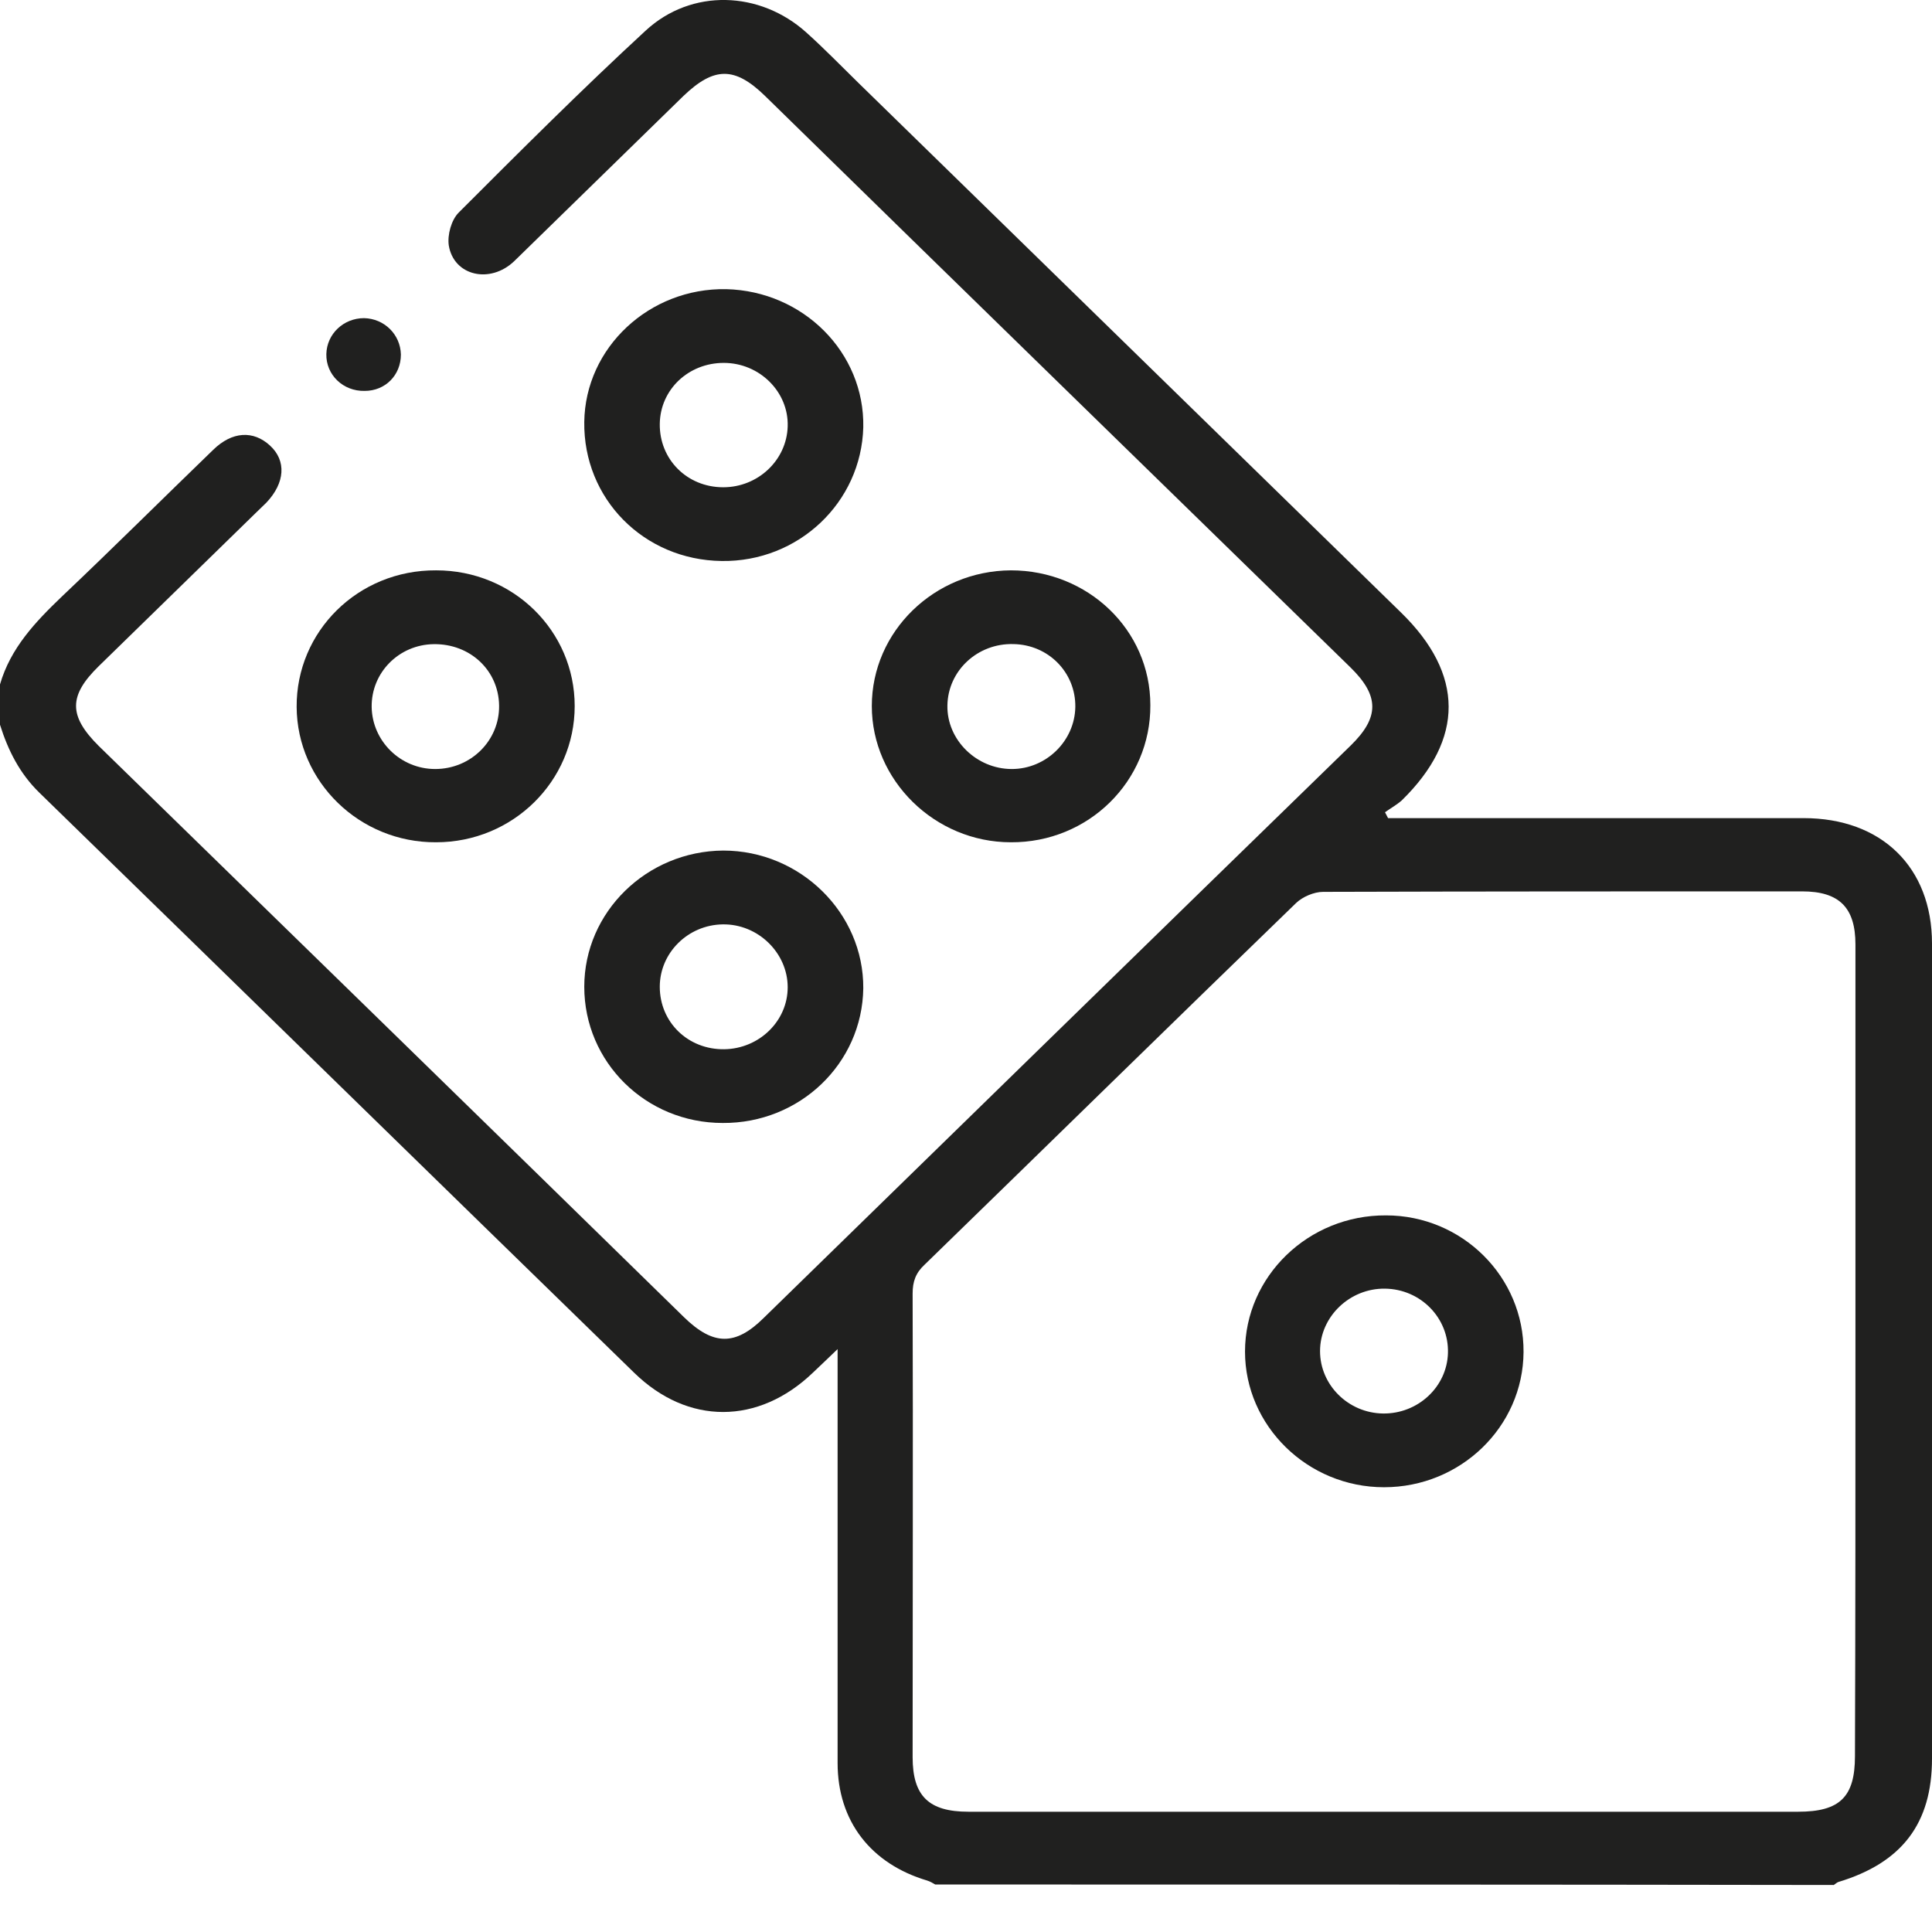 <svg width="24" height="24" viewBox="0 0 24 24" fill="none" xmlns="http://www.w3.org/2000/svg">
<path d="M11.618 23.41C11.587 23.392 11.556 23.373 11.518 23.361C10.818 23.153 10.405 22.622 10.405 21.901C10.405 20.295 10.405 18.689 10.405 17.077C10.405 16.991 10.405 16.912 10.405 16.759C10.28 16.881 10.186 16.967 10.098 17.052C9.422 17.7 8.546 17.706 7.877 17.052C5.412 14.652 2.953 12.246 0.488 9.846C0.244 9.608 0.1 9.321 0 9.003C0 8.838 0 8.667 0 8.502C0.131 8.05 0.438 7.727 0.77 7.409C1.401 6.811 2.021 6.194 2.647 5.589C2.884 5.357 3.147 5.345 3.353 5.534C3.56 5.723 3.541 5.998 3.31 6.243C3.266 6.285 3.222 6.328 3.178 6.371C2.528 7.006 1.877 7.641 1.226 8.276C0.851 8.643 0.851 8.893 1.226 9.266C3.648 11.629 6.075 13.993 8.496 16.362C8.859 16.716 9.135 16.723 9.491 16.368C11.919 13.999 14.346 11.629 16.78 9.26C17.137 8.911 17.137 8.643 16.774 8.289C14.352 5.925 11.925 3.562 9.504 1.192C9.128 0.826 8.872 0.826 8.49 1.192C7.789 1.876 7.089 2.56 6.388 3.244C6.088 3.531 5.637 3.427 5.575 3.049C5.556 2.92 5.606 2.731 5.7 2.639C6.463 1.876 7.226 1.113 8.021 0.38C8.59 -0.146 9.441 -0.115 10.017 0.404C10.242 0.606 10.448 0.819 10.667 1.033C12.914 3.226 15.159 5.418 17.406 7.611C18.188 8.374 18.194 9.18 17.412 9.944C17.349 9.999 17.274 10.041 17.205 10.09C17.218 10.115 17.23 10.139 17.243 10.163C17.324 10.163 17.406 10.163 17.487 10.163C19.126 10.163 20.765 10.163 22.405 10.163C23.374 10.163 24 10.774 24 11.721C24 15.098 24 18.469 24 21.846C24 22.653 23.625 23.141 22.836 23.379C22.817 23.386 22.799 23.404 22.78 23.416C19.051 23.41 15.335 23.41 11.618 23.41ZM23.049 16.784C23.049 15.098 23.049 13.419 23.049 11.733C23.049 11.275 22.849 11.073 22.386 11.073C20.402 11.073 18.419 11.073 16.436 11.079C16.323 11.079 16.179 11.141 16.098 11.22C14.559 12.71 13.026 14.213 11.487 15.709C11.374 15.813 11.337 15.922 11.337 16.069C11.343 17.987 11.337 19.91 11.337 21.828C11.337 22.311 11.537 22.506 12.031 22.506C15.466 22.506 18.901 22.506 22.336 22.506C22.855 22.506 23.043 22.323 23.043 21.816C23.049 20.13 23.049 18.457 23.049 16.784Z" fill="#20201F"/>
<path d="M12.557 7.085C13.514 7.085 14.29 7.824 14.29 8.759C14.296 9.705 13.52 10.469 12.557 10.463C11.612 10.463 10.83 9.693 10.83 8.771C10.83 7.843 11.606 7.091 12.557 7.085ZM13.358 8.783C13.364 8.356 13.026 8.008 12.588 8.001C12.144 7.989 11.775 8.331 11.769 8.765C11.762 9.192 12.131 9.553 12.569 9.553C12.995 9.553 13.351 9.205 13.358 8.783Z" fill="#20201F"/>
<path d="M8.978 13.95C8.021 13.95 7.258 13.193 7.258 12.258C7.258 11.33 8.033 10.573 8.984 10.566C9.942 10.566 10.73 11.342 10.724 12.277C10.711 13.211 9.935 13.956 8.978 13.95ZM8.997 13.034C9.429 13.028 9.785 12.686 9.785 12.264C9.785 11.837 9.416 11.476 8.978 11.483C8.546 11.489 8.196 11.837 8.196 12.258C8.196 12.698 8.546 13.04 8.997 13.034Z" fill="#20201F"/>
<path d="M8.966 6.969C7.996 6.957 7.245 6.194 7.258 5.241C7.27 4.319 8.065 3.574 9.022 3.592C9.979 3.616 10.742 4.38 10.724 5.308C10.699 6.243 9.917 6.982 8.966 6.969ZM8.984 6.053C9.416 6.053 9.773 5.717 9.785 5.296C9.798 4.868 9.435 4.508 8.991 4.508C8.553 4.508 8.202 4.838 8.196 5.265C8.19 5.705 8.534 6.053 8.984 6.053Z" fill="#20201F"/>
<path d="M7.139 8.771C7.139 9.705 6.369 10.463 5.418 10.463C4.467 10.469 3.691 9.712 3.685 8.783C3.679 7.843 4.448 7.079 5.418 7.085C6.375 7.085 7.139 7.837 7.139 8.771ZM6.2 8.765C6.194 8.325 5.837 7.995 5.387 8.002C4.955 8.008 4.611 8.356 4.617 8.783C4.624 9.205 4.974 9.553 5.406 9.553C5.85 9.553 6.206 9.199 6.2 8.765Z" fill="#20201F"/>
<path d="M4.98 4.404C4.98 4.661 4.786 4.856 4.53 4.856C4.261 4.862 4.048 4.655 4.054 4.398C4.06 4.148 4.267 3.952 4.523 3.952C4.774 3.958 4.974 4.154 4.98 4.404Z" fill="#20201F"/>
<path d="M18.926 16.796C18.92 17.724 18.144 18.475 17.193 18.475C16.242 18.475 15.466 17.712 15.466 16.79C15.466 15.855 16.254 15.092 17.218 15.098C18.163 15.098 18.932 15.861 18.926 16.796ZM17.18 17.559C17.612 17.565 17.975 17.23 17.987 16.808C18 16.375 17.65 16.014 17.205 16.008C16.767 16.002 16.398 16.356 16.398 16.784C16.398 17.205 16.749 17.553 17.18 17.559Z" fill="#20201F"/>
</svg>
